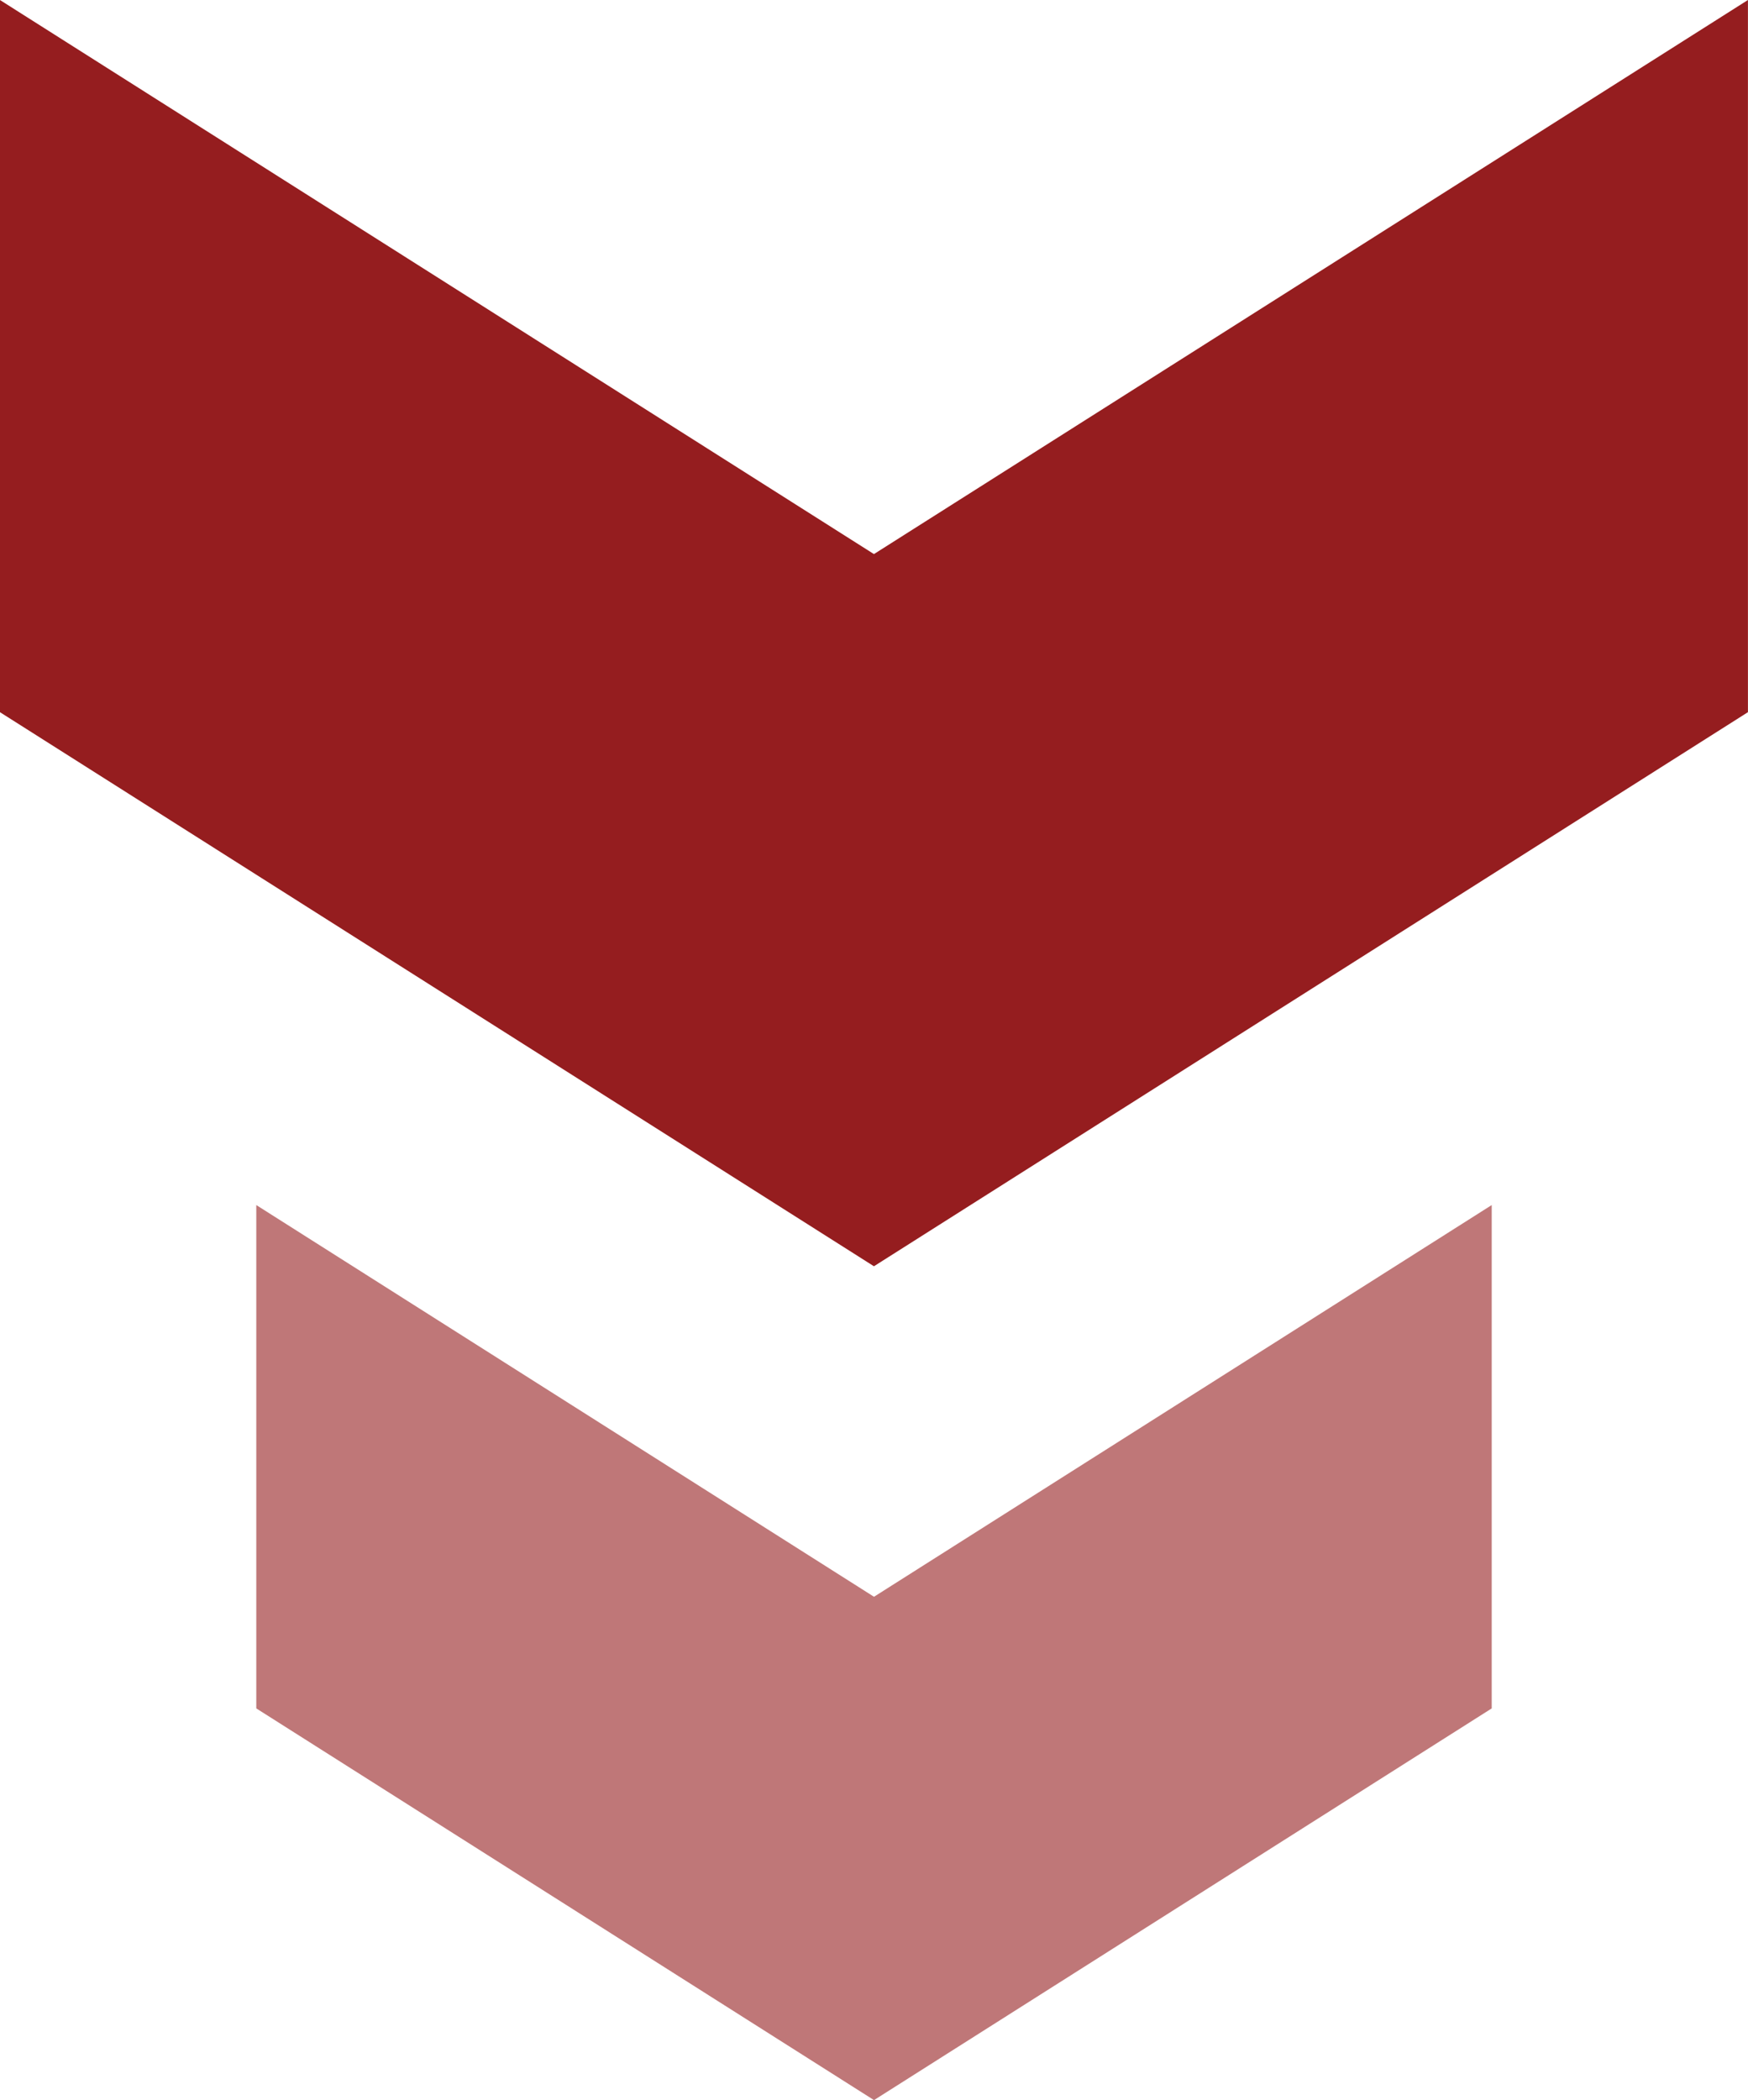 <svg xmlns="http://www.w3.org/2000/svg" width="28.564" height="34.311" viewBox="0 0 28.564 34.311">
  <g id="Group_832" data-name="Group 832" transform="translate(-686 -753)">
    <path id="Path_3637" data-name="Path 3637" d="M72.754-35.675l14.282-9.053,14.282,9.053V-47.311L87.036-56.364,72.754-47.311Z" transform="translate(787.317 717.325) rotate(180)" fill="#951D1F"/>
    <path id="Path_3648" data-name="Path 3648" d="M72.754-41.741l10.094-6.4,10.094,6.4v-8.224l-10.094-6.4-10.094,6.4Z" transform="translate(783.13 730.948) rotate(180)" fill="#951D1F" opacity="0.6"/>
  </g>
</svg>
